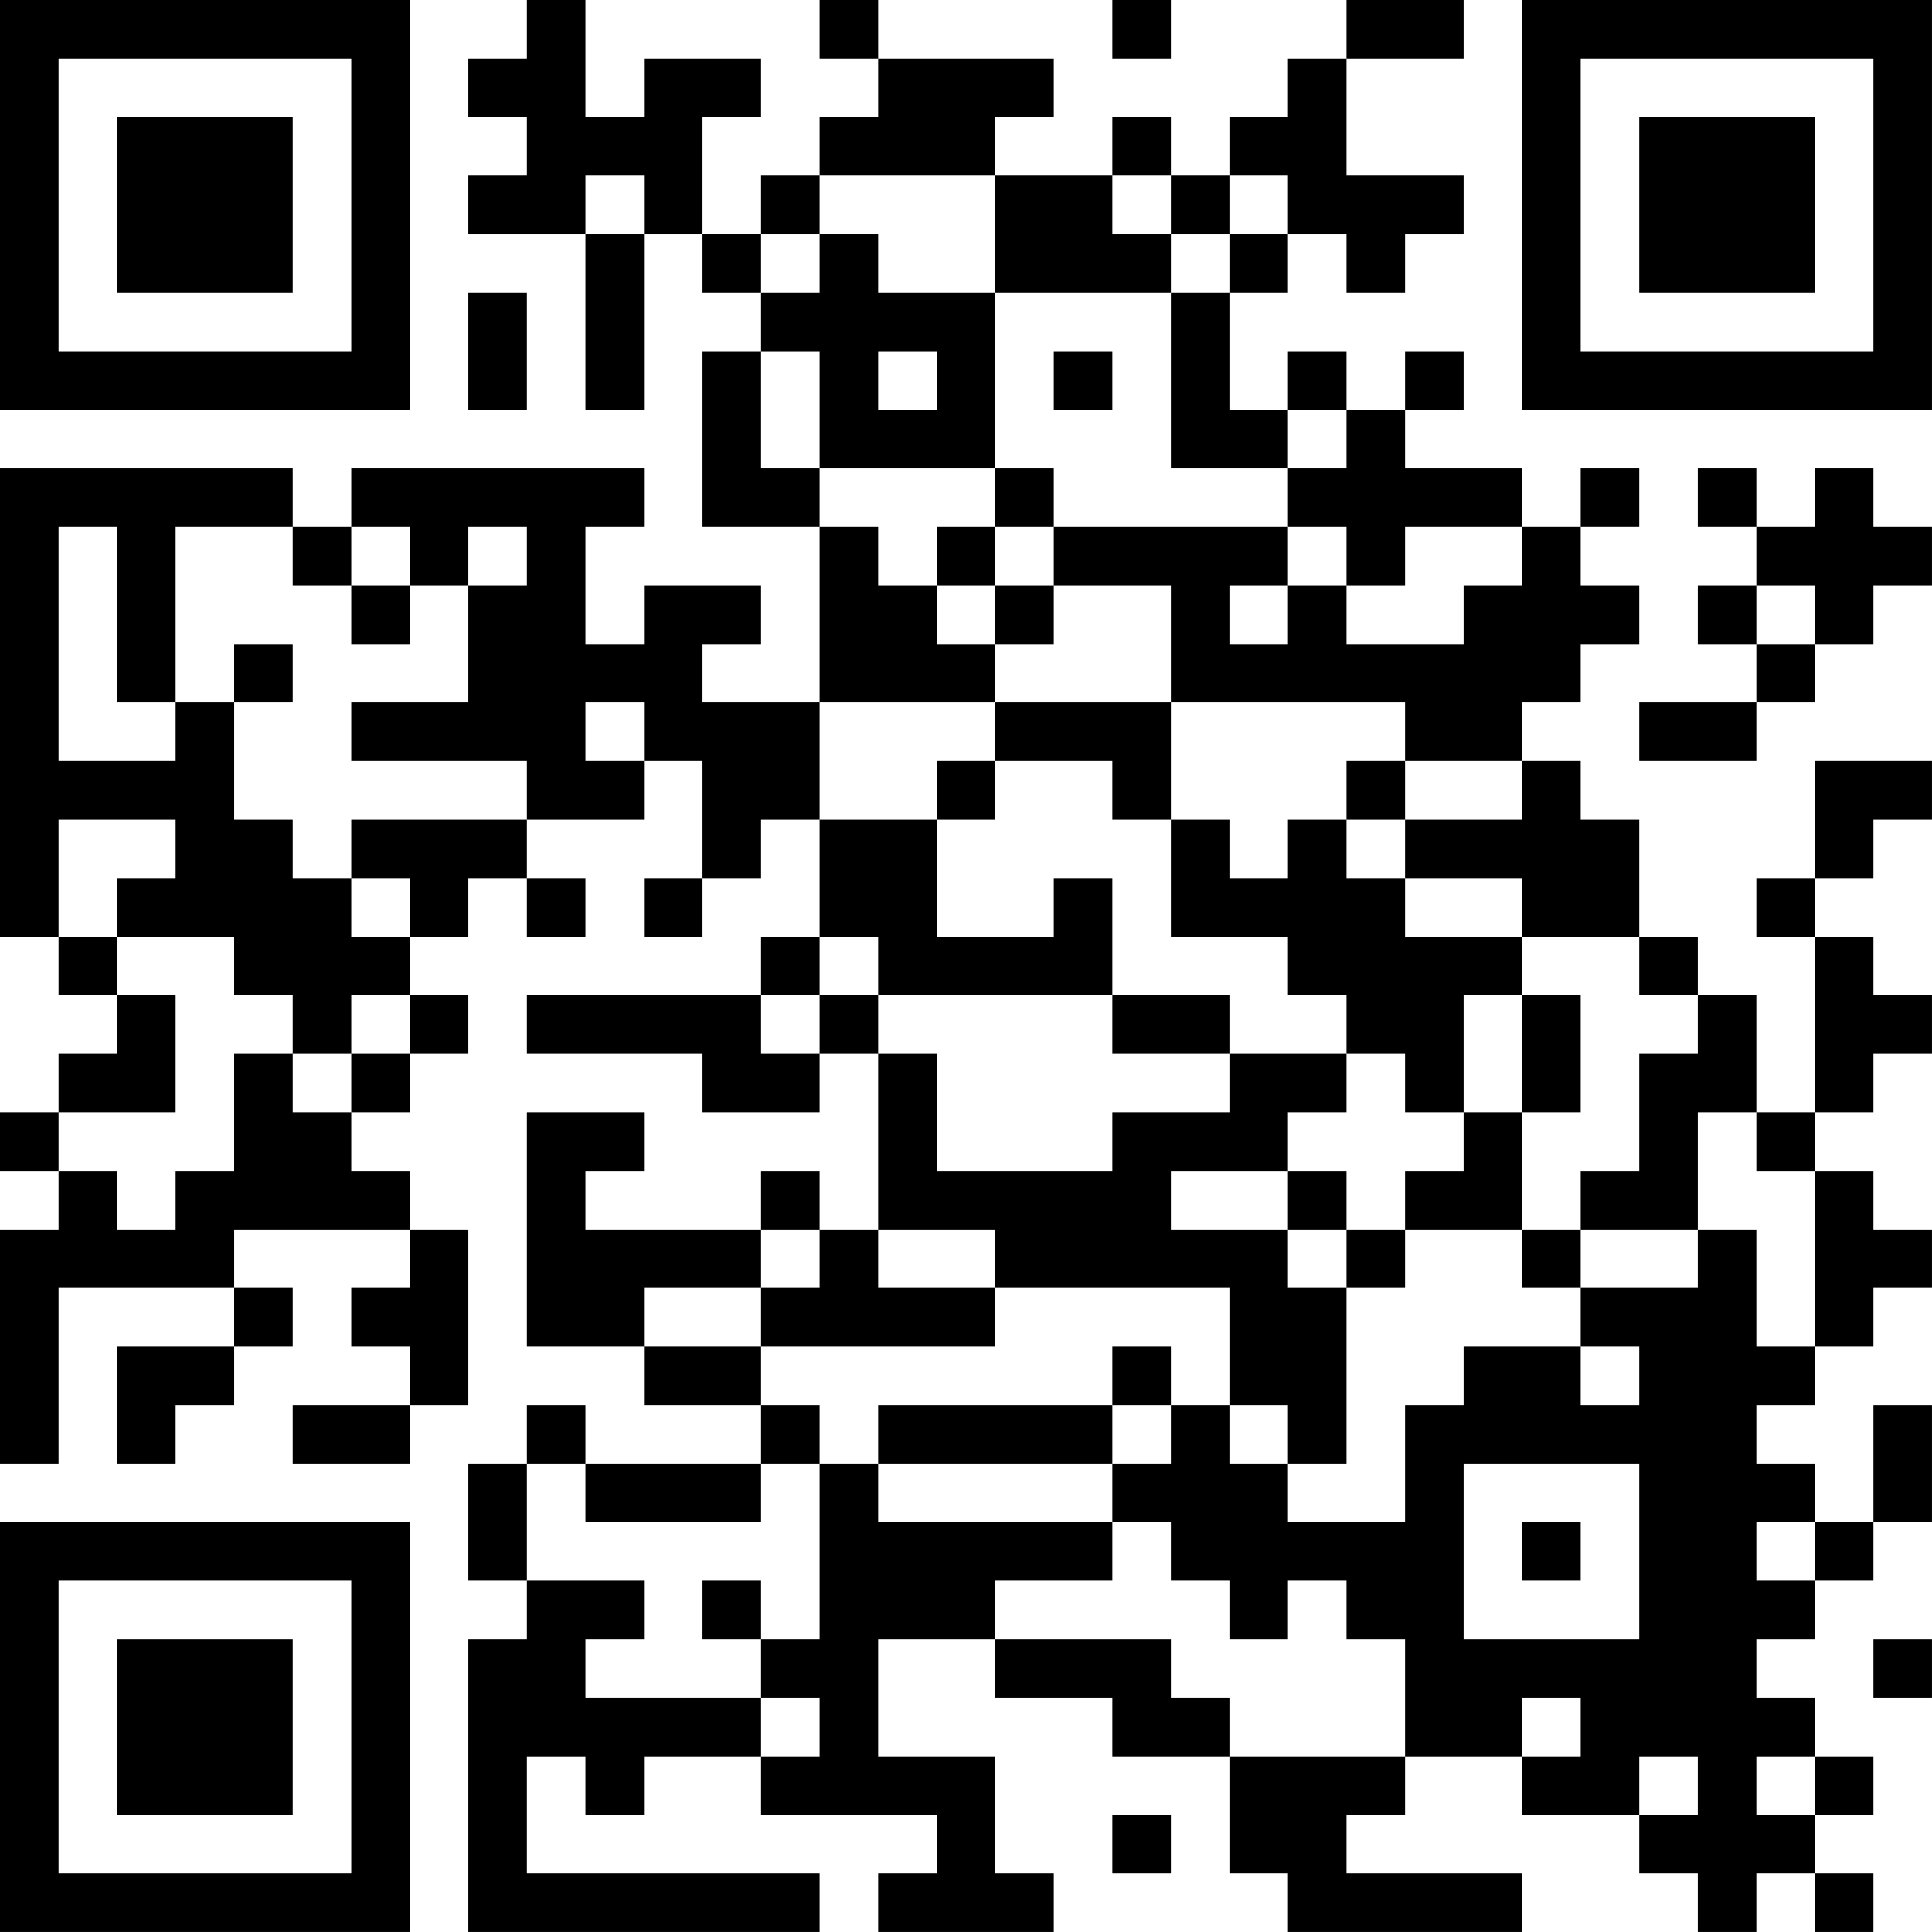 <?xml version="1.0" encoding="UTF-8"?>
<svg xmlns="http://www.w3.org/2000/svg" version="1.1" width="400" height="400" viewBox="0 0 400 400"><rect x="0" y="0" width="400" height="400" fill="#ffffff"/><g transform="scale(12.121)"><g transform="translate(0,0)"><path fill-rule="evenodd" d="M9 0L9 1L8 1L8 2L9 2L9 3L8 3L8 4L10 4L10 7L11 7L11 4L12 4L12 5L13 5L13 6L12 6L12 9L14 9L14 12L12 12L12 11L13 11L13 10L11 10L11 11L10 11L10 9L11 9L11 8L6 8L6 9L5 9L5 8L0 8L0 16L1 16L1 17L2 17L2 18L1 18L1 19L0 19L0 20L1 20L1 21L0 21L0 25L1 25L1 22L4 22L4 23L2 23L2 25L3 25L3 24L4 24L4 23L5 23L5 22L4 22L4 21L7 21L7 22L6 22L6 23L7 23L7 24L5 24L5 25L7 25L7 24L8 24L8 21L7 21L7 20L6 20L6 19L7 19L7 18L8 18L8 17L7 17L7 16L8 16L8 15L9 15L9 16L10 16L10 15L9 15L9 14L11 14L11 13L12 13L12 15L11 15L11 16L12 16L12 15L13 15L13 14L14 14L14 16L13 16L13 17L9 17L9 18L12 18L12 19L14 19L14 18L15 18L15 21L14 21L14 20L13 20L13 21L10 21L10 20L11 20L11 19L9 19L9 23L11 23L11 24L13 24L13 25L10 25L10 24L9 24L9 25L8 25L8 27L9 27L9 28L8 28L8 33L14 33L14 32L9 32L9 30L10 30L10 31L11 31L11 30L13 30L13 31L16 31L16 32L15 32L15 33L18 33L18 32L17 32L17 30L15 30L15 28L17 28L17 29L19 29L19 30L21 30L21 32L22 32L22 33L26 33L26 32L23 32L23 31L24 31L24 30L26 30L26 31L28 31L28 32L29 32L29 33L30 33L30 32L31 32L31 33L32 33L32 32L31 32L31 31L32 31L32 30L31 30L31 29L30 29L30 28L31 28L31 27L32 27L32 26L33 26L33 24L32 24L32 26L31 26L31 25L30 25L30 24L31 24L31 23L32 23L32 22L33 22L33 21L32 21L32 20L31 20L31 19L32 19L32 18L33 18L33 17L32 17L32 16L31 16L31 15L32 15L32 14L33 14L33 13L31 13L31 15L30 15L30 16L31 16L31 19L30 19L30 17L29 17L29 16L28 16L28 14L27 14L27 13L26 13L26 12L27 12L27 11L28 11L28 10L27 10L27 9L28 9L28 8L27 8L27 9L26 9L26 8L24 8L24 7L25 7L25 6L24 6L24 7L23 7L23 6L22 6L22 7L21 7L21 5L22 5L22 4L23 4L23 5L24 5L24 4L25 4L25 3L23 3L23 1L25 1L25 0L23 0L23 1L22 1L22 2L21 2L21 3L20 3L20 2L19 2L19 3L17 3L17 2L18 2L18 1L15 1L15 0L14 0L14 1L15 1L15 2L14 2L14 3L13 3L13 4L12 4L12 2L13 2L13 1L11 1L11 2L10 2L10 0ZM19 0L19 1L20 1L20 0ZM10 3L10 4L11 4L11 3ZM14 3L14 4L13 4L13 5L14 5L14 4L15 4L15 5L17 5L17 8L14 8L14 6L13 6L13 8L14 8L14 9L15 9L15 10L16 10L16 11L17 11L17 12L14 12L14 14L16 14L16 16L18 16L18 15L19 15L19 17L15 17L15 16L14 16L14 17L13 17L13 18L14 18L14 17L15 17L15 18L16 18L16 20L19 20L19 19L21 19L21 18L23 18L23 19L22 19L22 20L20 20L20 21L22 21L22 22L23 22L23 25L22 25L22 24L21 24L21 22L17 22L17 21L15 21L15 22L17 22L17 23L13 23L13 22L14 22L14 21L13 21L13 22L11 22L11 23L13 23L13 24L14 24L14 25L13 25L13 26L10 26L10 25L9 25L9 27L11 27L11 28L10 28L10 29L13 29L13 30L14 30L14 29L13 29L13 28L14 28L14 25L15 25L15 26L19 26L19 27L17 27L17 28L20 28L20 29L21 29L21 30L24 30L24 28L23 28L23 27L22 27L22 28L21 28L21 27L20 27L20 26L19 26L19 25L20 25L20 24L21 24L21 25L22 25L22 26L24 26L24 24L25 24L25 23L27 23L27 24L28 24L28 23L27 23L27 22L29 22L29 21L30 21L30 23L31 23L31 20L30 20L30 19L29 19L29 21L27 21L27 20L28 20L28 18L29 18L29 17L28 17L28 16L26 16L26 15L24 15L24 14L26 14L26 13L24 13L24 12L20 12L20 10L18 10L18 9L22 9L22 10L21 10L21 11L22 11L22 10L23 10L23 11L25 11L25 10L26 10L26 9L24 9L24 10L23 10L23 9L22 9L22 8L23 8L23 7L22 7L22 8L20 8L20 5L21 5L21 4L22 4L22 3L21 3L21 4L20 4L20 3L19 3L19 4L20 4L20 5L17 5L17 3ZM8 5L8 7L9 7L9 5ZM15 6L15 7L16 7L16 6ZM18 6L18 7L19 7L19 6ZM17 8L17 9L16 9L16 10L17 10L17 11L18 11L18 10L17 10L17 9L18 9L18 8ZM29 8L29 9L30 9L30 10L29 10L29 11L30 11L30 12L28 12L28 13L30 13L30 12L31 12L31 11L32 11L32 10L33 10L33 9L32 9L32 8L31 8L31 9L30 9L30 8ZM1 9L1 13L3 13L3 12L4 12L4 14L5 14L5 15L6 15L6 16L7 16L7 15L6 15L6 14L9 14L9 13L6 13L6 12L8 12L8 10L9 10L9 9L8 9L8 10L7 10L7 9L6 9L6 10L5 10L5 9L3 9L3 12L2 12L2 9ZM6 10L6 11L7 11L7 10ZM30 10L30 11L31 11L31 10ZM4 11L4 12L5 12L5 11ZM10 12L10 13L11 13L11 12ZM17 12L17 13L16 13L16 14L17 14L17 13L19 13L19 14L20 14L20 16L22 16L22 17L23 17L23 18L24 18L24 19L25 19L25 20L24 20L24 21L23 21L23 20L22 20L22 21L23 21L23 22L24 22L24 21L26 21L26 22L27 22L27 21L26 21L26 19L27 19L27 17L26 17L26 16L24 16L24 15L23 15L23 14L24 14L24 13L23 13L23 14L22 14L22 15L21 15L21 14L20 14L20 12ZM1 14L1 16L2 16L2 17L3 17L3 19L1 19L1 20L2 20L2 21L3 21L3 20L4 20L4 18L5 18L5 19L6 19L6 18L7 18L7 17L6 17L6 18L5 18L5 17L4 17L4 16L2 16L2 15L3 15L3 14ZM19 17L19 18L21 18L21 17ZM25 17L25 19L26 19L26 17ZM19 23L19 24L15 24L15 25L19 25L19 24L20 24L20 23ZM25 25L25 28L28 28L28 25ZM26 26L26 27L27 27L27 26ZM30 26L30 27L31 27L31 26ZM12 27L12 28L13 28L13 27ZM32 28L32 29L33 29L33 28ZM26 29L26 30L27 30L27 29ZM28 30L28 31L29 31L29 30ZM30 30L30 31L31 31L31 30ZM19 31L19 32L20 32L20 31ZM0 0L0 7L7 7L7 0ZM1 1L1 6L6 6L6 1ZM2 2L2 5L5 5L5 2ZM26 0L26 7L33 7L33 0ZM27 1L27 6L32 6L32 1ZM28 2L28 5L31 5L31 2ZM0 26L0 33L7 33L7 26ZM1 27L1 32L6 32L6 27ZM2 28L2 31L5 31L5 28Z" fill="#000000"/></g></g></svg>

